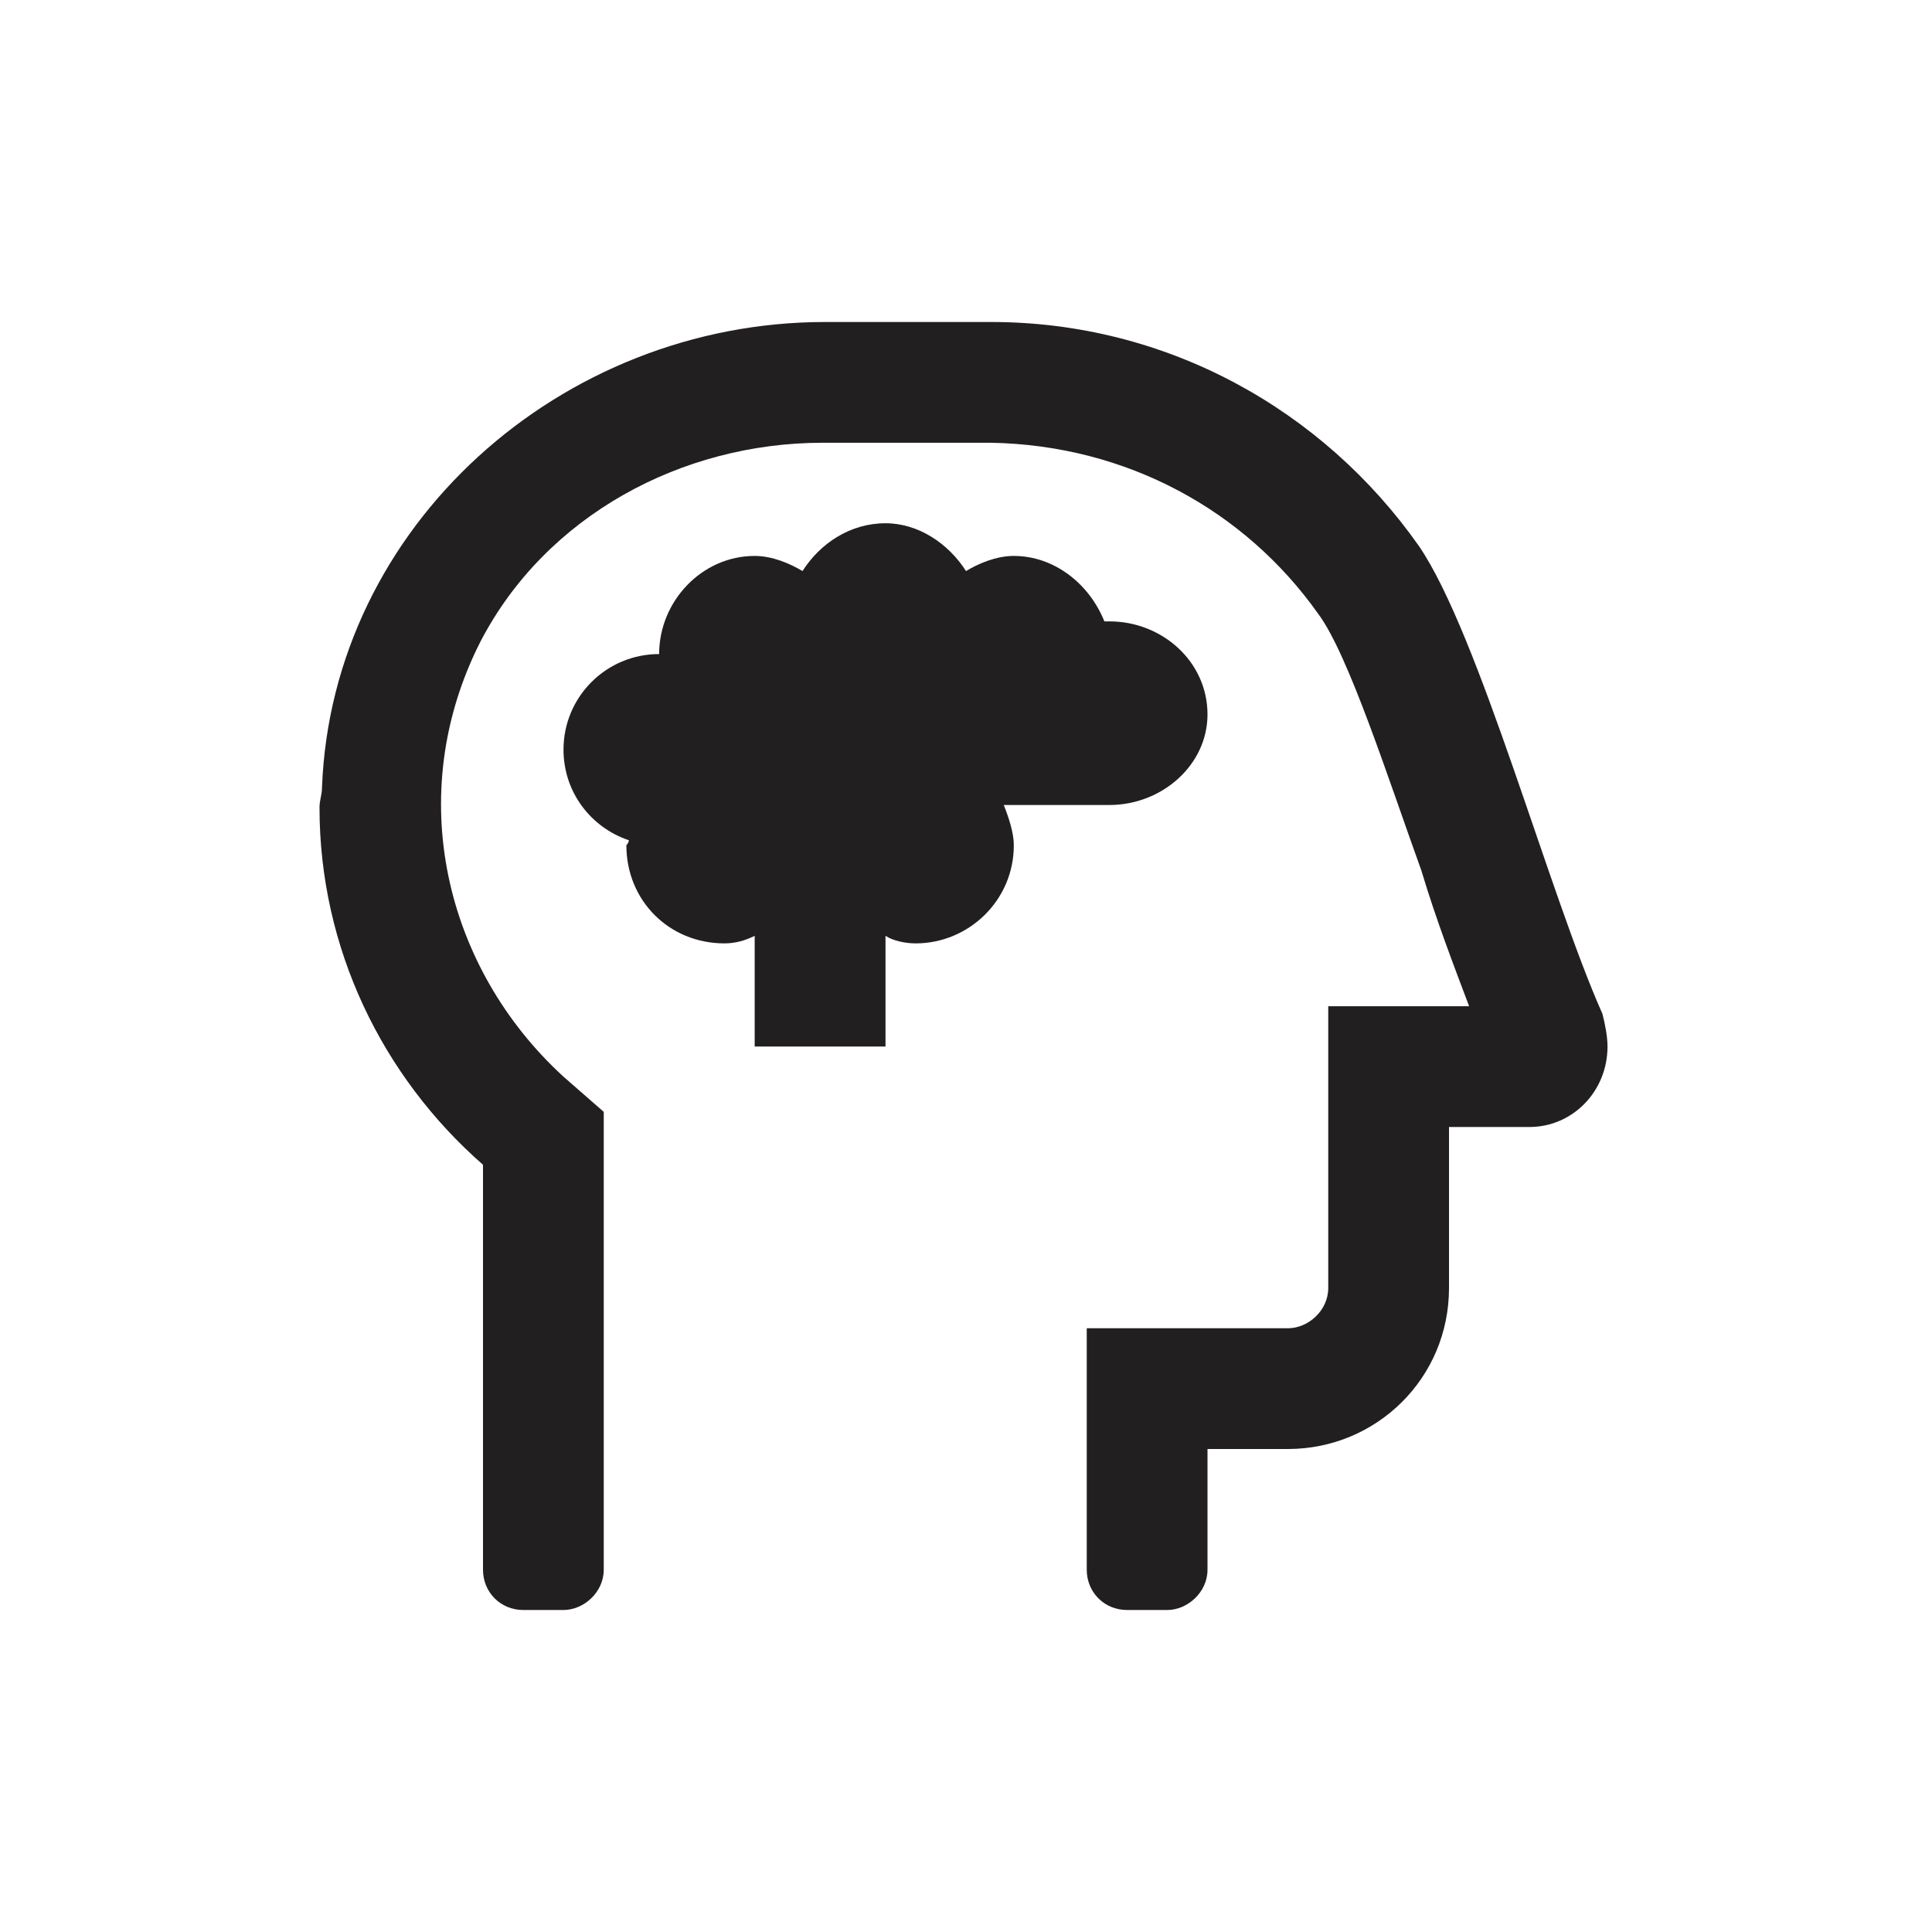 <svg width="24" height="24" viewBox="0 0 24 24" fill="none" xmlns="http://www.w3.org/2000/svg">
<path d="M19.906 12.594C19.25 11.125 18.375 7.875 17.625 6.781C16.438 5.094 14.5 4 12.312 4H10.25C6.969 4 4.125 6.531 4 9.781C4 9.875 3.969 9.938 3.969 10.031C3.969 11.781 4.75 13.375 6 14.469V19.5C6 19.781 6.219 20 6.5 20H7C7.25 20 7.5 19.781 7.5 19.5V13.812L7 13.375C5.531 12.031 5 9.875 5.969 7.969C6.781 6.406 8.469 5.5 10.219 5.5H12.312C14 5.531 15.469 6.344 16.375 7.625C16.75 8.125 17.25 9.688 17.656 10.812C17.844 11.438 18.062 12 18.25 12.5H16.5V16C16.5 16.281 16.25 16.5 16 16.5H13.5V19.5C13.5 19.781 13.719 20 14 20H14.5C14.75 20 15 19.781 15 19.5V18H16C17.094 18 18 17.125 18 16V14H19C19.531 14 19.969 13.562 19.969 13C19.969 12.875 19.938 12.719 19.906 12.594ZM13.781 10C14.438 10 15 9.5 15 8.875C15 8.219 14.438 7.719 13.781 7.719H13.719C13.531 7.25 13.094 6.906 12.594 6.906C12.375 6.906 12.156 7 12 7.094C11.781 6.75 11.406 6.5 11 6.5C10.562 6.5 10.188 6.75 9.969 7.094C9.812 7 9.594 6.906 9.375 6.906C8.719 6.906 8.188 7.469 8.188 8.125C7.531 8.125 7 8.656 7 9.312C7 9.844 7.344 10.281 7.812 10.438C7.812 10.469 7.781 10.5 7.781 10.5C7.781 11.188 8.312 11.719 9 11.719C9.125 11.719 9.25 11.688 9.375 11.625V13H11V11.625C11.094 11.688 11.25 11.719 11.375 11.719C12.031 11.719 12.594 11.188 12.594 10.5C12.594 10.344 12.531 10.156 12.469 10H13.781Z" fill="#221F20"/>
</svg>
